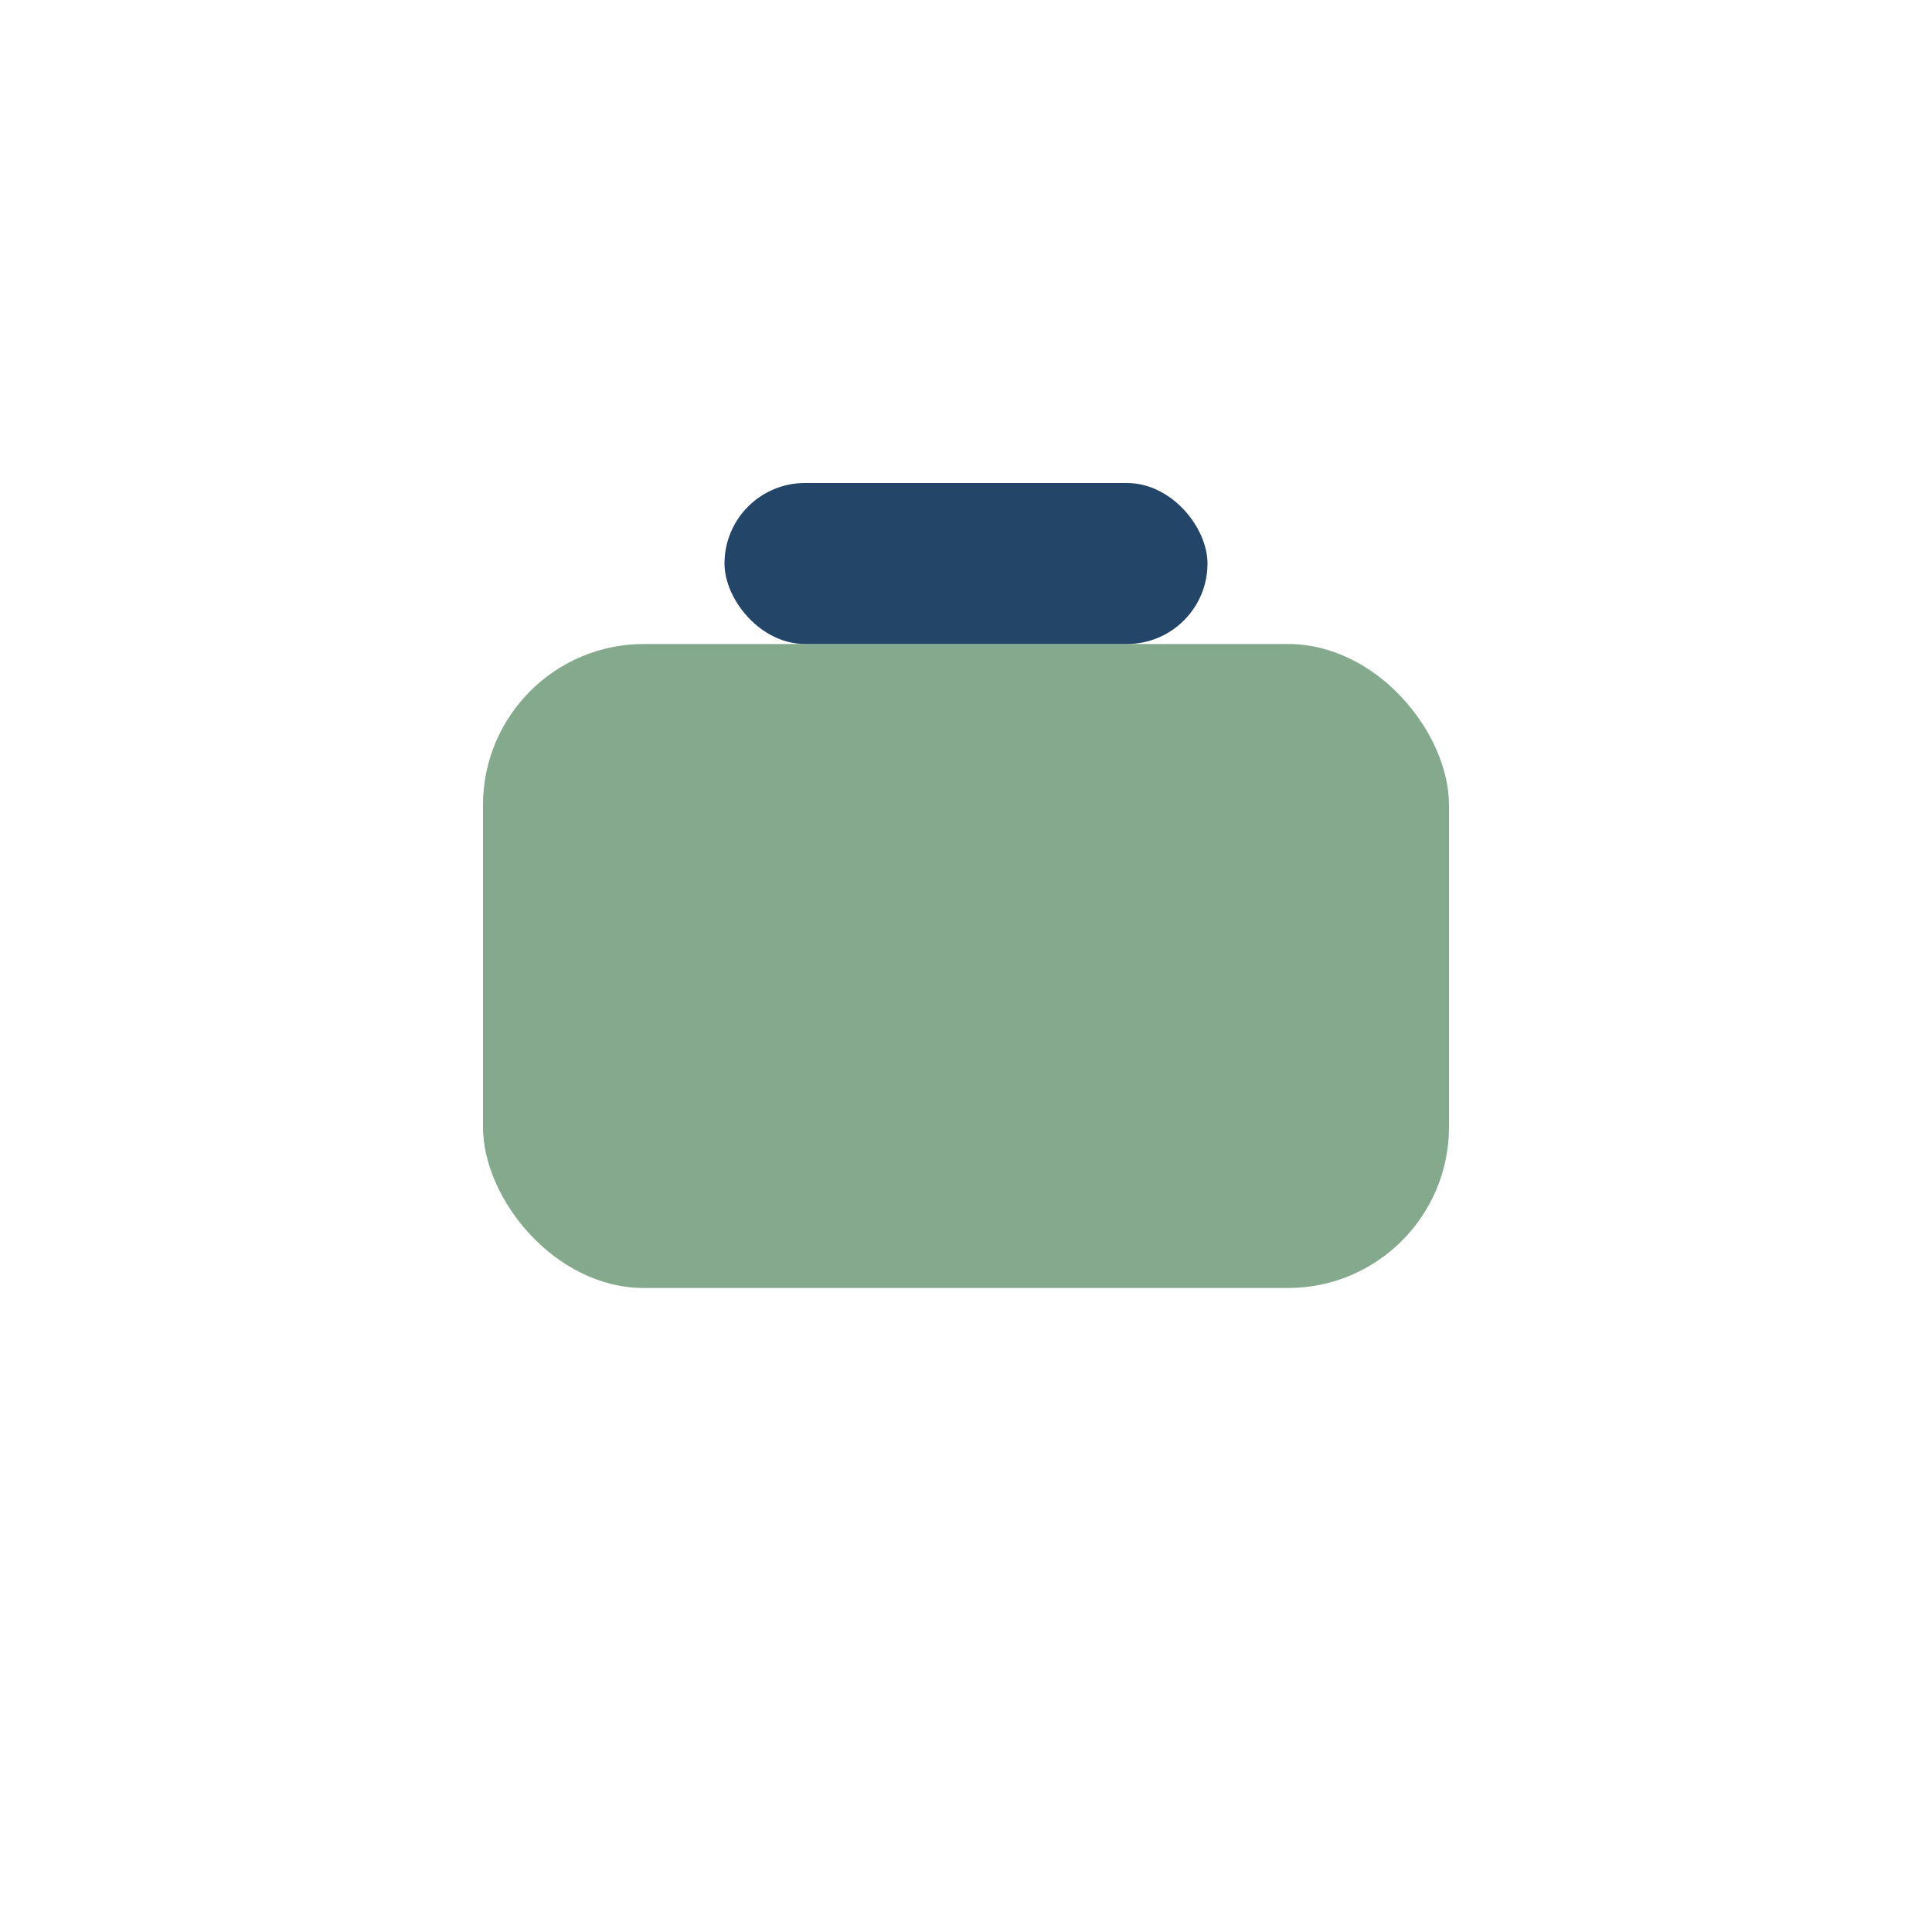 <?xml version="1.0" encoding="UTF-8"?>
<svg xmlns="http://www.w3.org/2000/svg" width="24" height="24" viewBox="0 0 24 24"><rect x="6" y="8" width="12" height="8" rx="2" fill="#84A98C"/><rect x="9" y="6" width="6" height="2" rx="1" fill="#234567"/></svg>